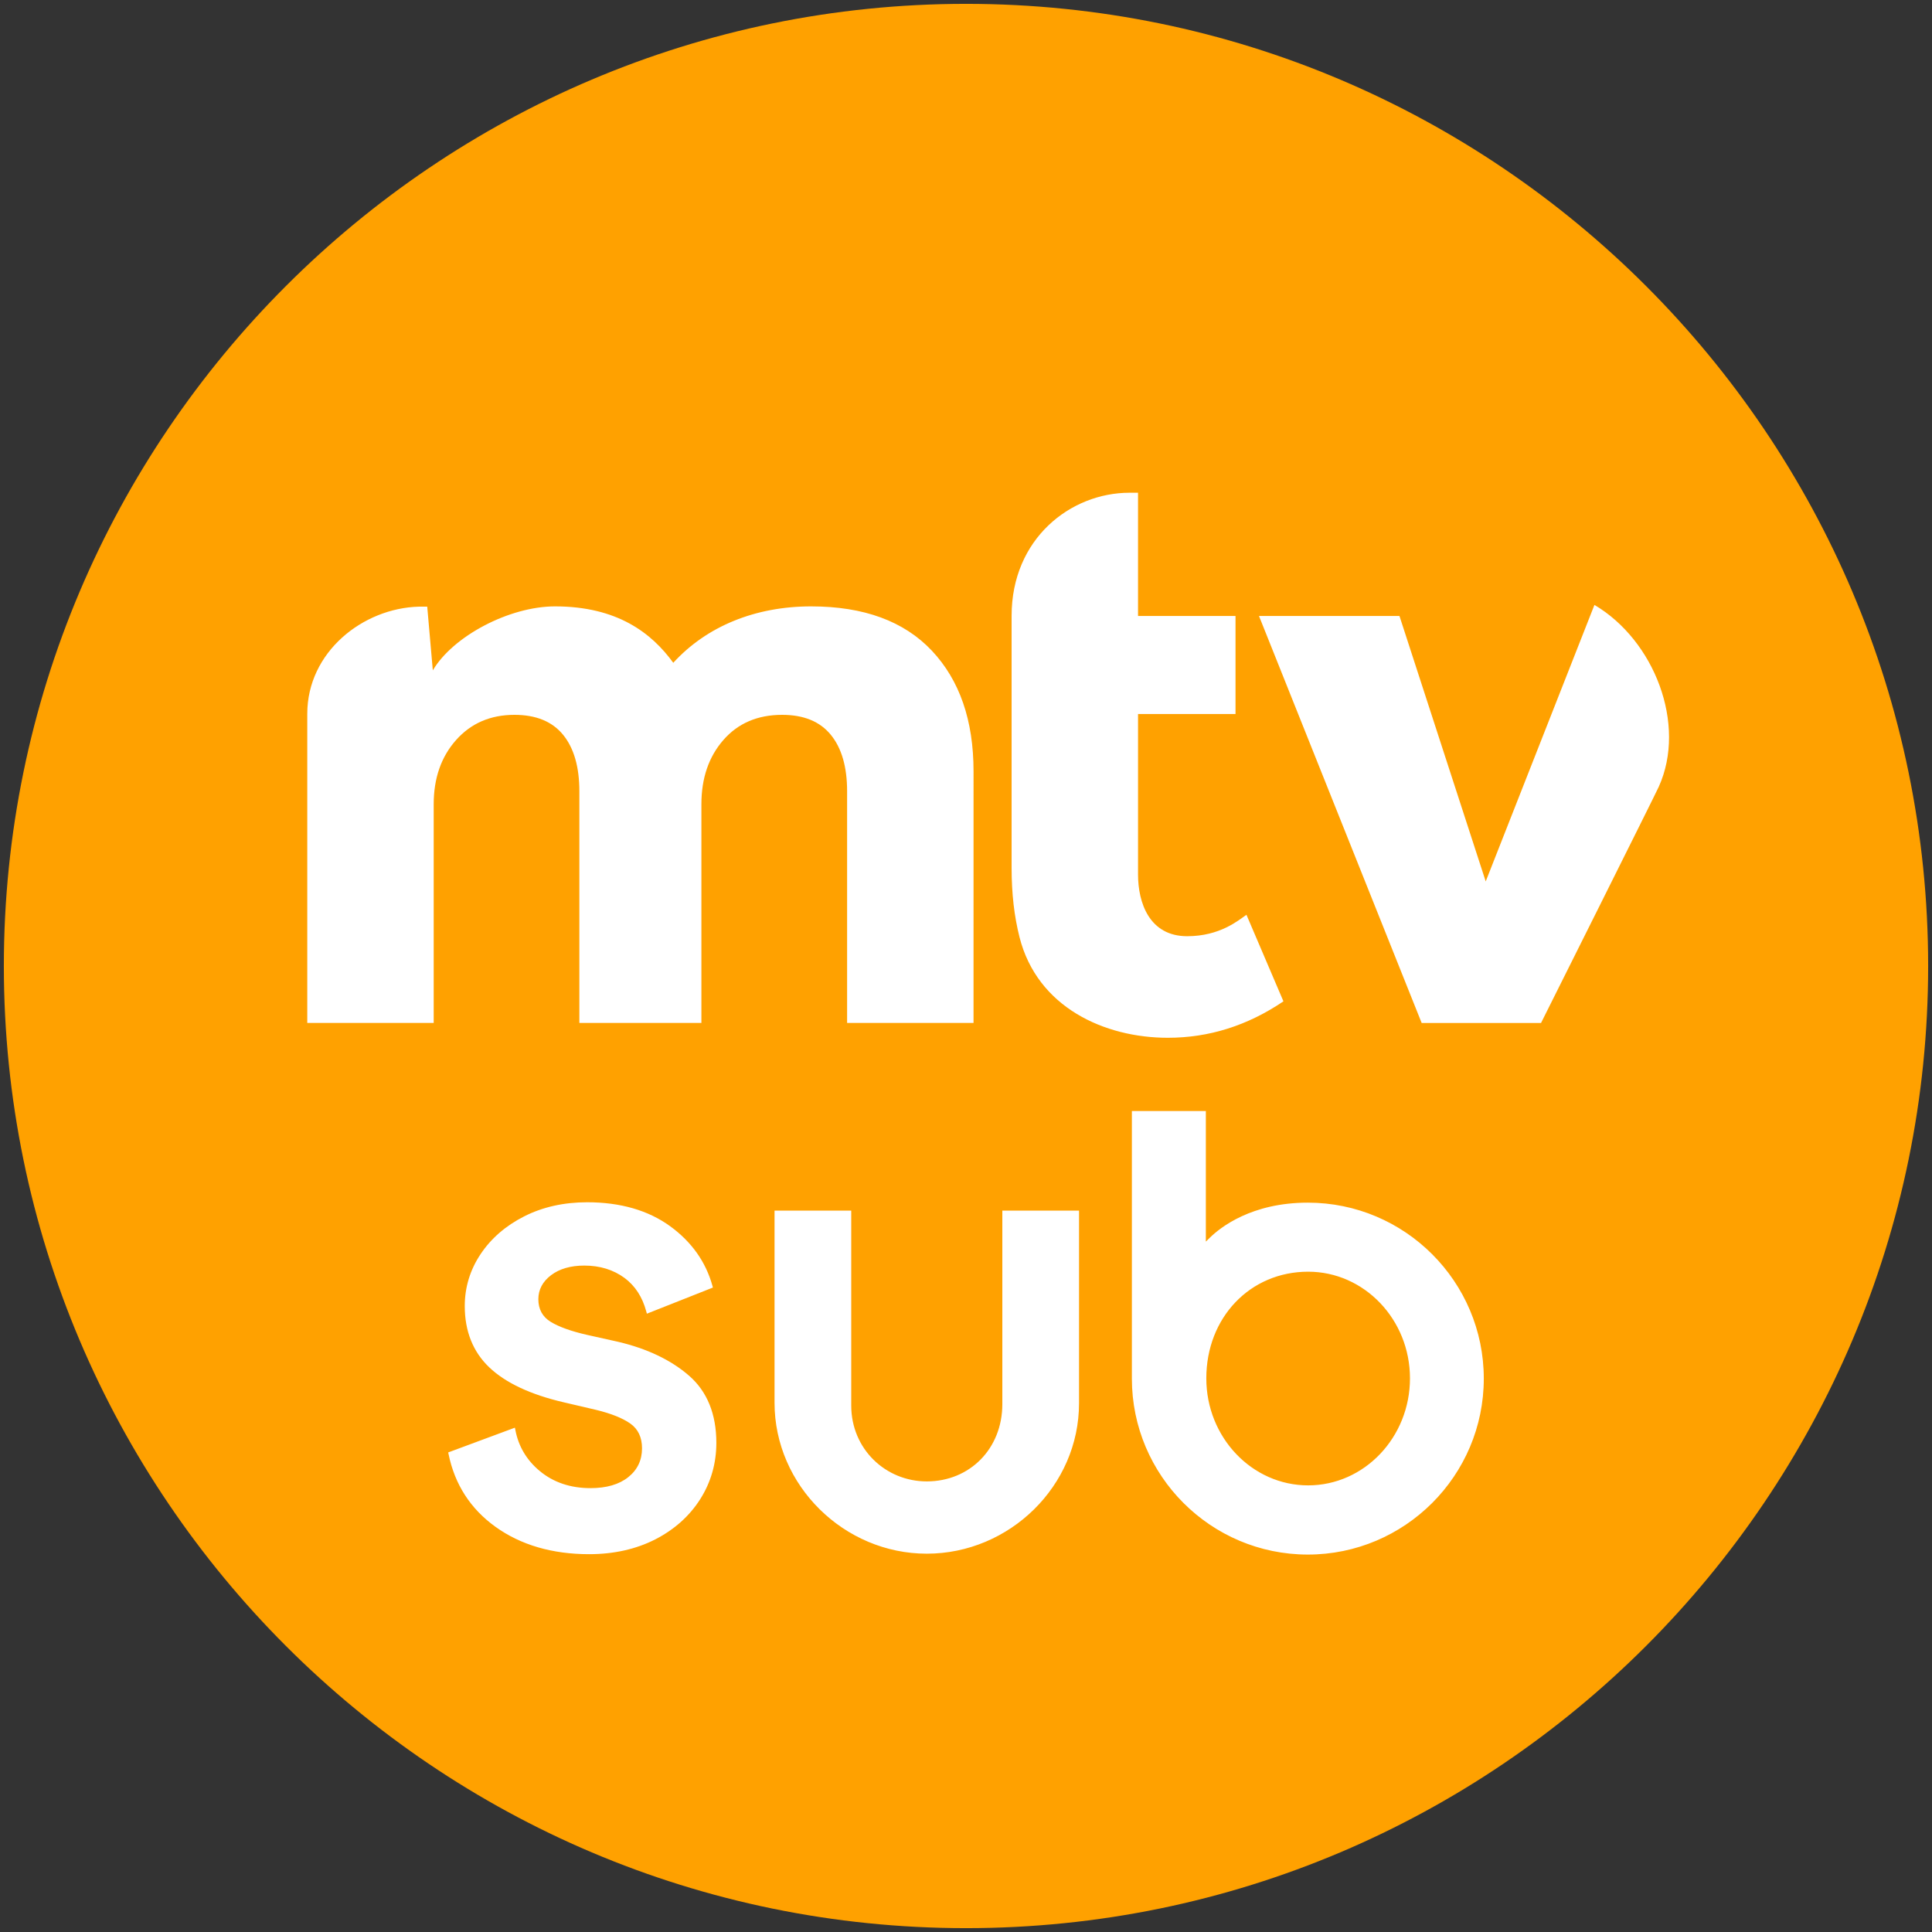 <svg id="channel-logo-sub_svg__Layer_1" xmlns="http://www.w3.org/2000/svg" x="0" y="0" viewBox="0 0 502 502" xml:space="preserve" class="channel-icon-sub"><rect x="0" y="0" width="502" height="502" fill="#333333" stroke="none"/><style>.channel-logo-sub_svg__st1{fill:#fff}</style><path d="M251.01 1C113.15 1 1 113.15 1 251s112.15 250 250.01 250C388.84 501 501 388.85 501 251S388.84 1 251.01 1z" fill="#ffa100"></path><path class="channel-logo-sub_svg__st1" d="M414.29 157.18l-28.25 71.84-22.41-68.97h-36.5l42.27 105.76h31.01s29.59-59.14 30.6-61.39c7.33-16.23-1.18-38.08-16.72-47.24zM308.47 243.26c-9.86 0-12.77-8.76-12.77-16.02v-41.71h25.33v-25.48H295.7v-32.02h-2.2c-15.34 0-30.65 11.94-30.65 31.99v65.43c0 6.84.69 12.62 2.05 18.04 4.62 18.27 22.08 26.16 38.54 26.16 10.72 0 20.73-3.17 30.04-9.47l-9.61-22.49c-2.1 1.46-6.9 5.57-15.4 5.57zM210.75 157.56c-14.47 0-27.13 5.15-35.81 14.66-5.64-7.77-14.59-14.66-30.73-14.66-11.85 0-26.49 7.71-31.75 16.62l-1.45-16.55h-2.16c-14.58.39-29.01 11.8-29.01 27.86v80.3h32.85v-56.82c0-6.76 1.94-12.32 5.81-16.68 3.88-4.36 8.94-6.55 15.17-6.55 5.62 0 9.84 1.74 12.65 5.19 2.81 3.46 4.22 8.35 4.22 14.66v60.2h31.71v-56.82c0-6.76 1.9-12.32 5.7-16.68 3.8-4.36 8.89-6.55 15.28-6.55 5.62 0 9.84 1.74 12.65 5.19 2.82 3.46 4.23 8.35 4.23 14.66v60.2h32.85V200.4c0-13.22-3.62-23.66-10.84-31.34-7.23-7.66-17.68-11.5-31.37-11.5z"></path><g><path class="channel-logo-sub_svg__st1" d="M240.81 403.7c-21.5 0-39.56-17.72-39.56-39.22v-49.92h19.93v50.66c0 11.24 8.88 19.7 19.63 19.7 11.13 0 19.63-8.46 19.63-20.09v-50.27h19.93v50.04c.01 21.49-18.06 39.1-39.56 39.1zM339.82 312.49c25.21 0 45.72 20.51 45.72 45.72 0 25.21-20.51 45.72-45.72 45.72-25.21 0-45.72-20.51-45.72-45.72v-69.53h19.22v33.93l1-.98c2.8-2.75 10.89-9.14 25.5-9.14zm.08 73.46c14.59 0 26.46-12.48 26.46-27.81 0-15.28-11.87-27.71-26.46-27.71-15.08 0-26.46 11.91-26.46 27.71 0 15.33 11.87 27.81 26.46 27.81zM153.08 403.83c-9.6 0-17.8-2.4-24.38-7.14-6.45-4.65-10.53-10.98-12.14-18.82l-.1-.48 17.33-6.43.13.66c.81 4.21 2.93 7.78 6.31 10.59 3.55 2.96 7.99 4.46 13.21 4.46 4.14 0 7.44-.96 9.81-2.86 2.37-1.89 3.57-4.41 3.57-7.49 0-2.84-1.02-5-3.03-6.42s-5.01-2.62-8.92-3.57l-8.39-1.96c-8.65-2.01-15.17-5.08-19.38-9.11-4.21-4.03-6.34-9.38-6.34-15.9 0-4.86 1.38-9.4 4.11-13.49 2.72-4.09 6.54-7.39 11.34-9.82 4.8-2.43 10.3-3.66 16.34-3.66 8.65 0 15.92 2.1 21.61 6.25 5.54 4.04 9.22 9.23 10.94 15.41l.14.5-17.16 6.79-.17-.62c-1-3.73-2.9-6.64-5.64-8.67-2.9-2.13-6.41-3.21-10.44-3.21-3.55 0-6.46.84-8.65 2.5-2.19 1.66-3.3 3.76-3.3 6.24 0 2.6 1.08 4.58 3.21 5.88 2.13 1.3 5.31 2.45 9.46 3.39l8.03 1.79c7.58 1.78 13.8 4.75 18.49 8.84 4.68 4.09 7.06 9.95 7.06 17.42 0 5.33-1.41 10.26-4.2 14.65-2.79 4.39-6.72 7.9-11.7 10.45-4.99 2.54-10.76 3.83-17.15 3.83z"></path></g></svg>